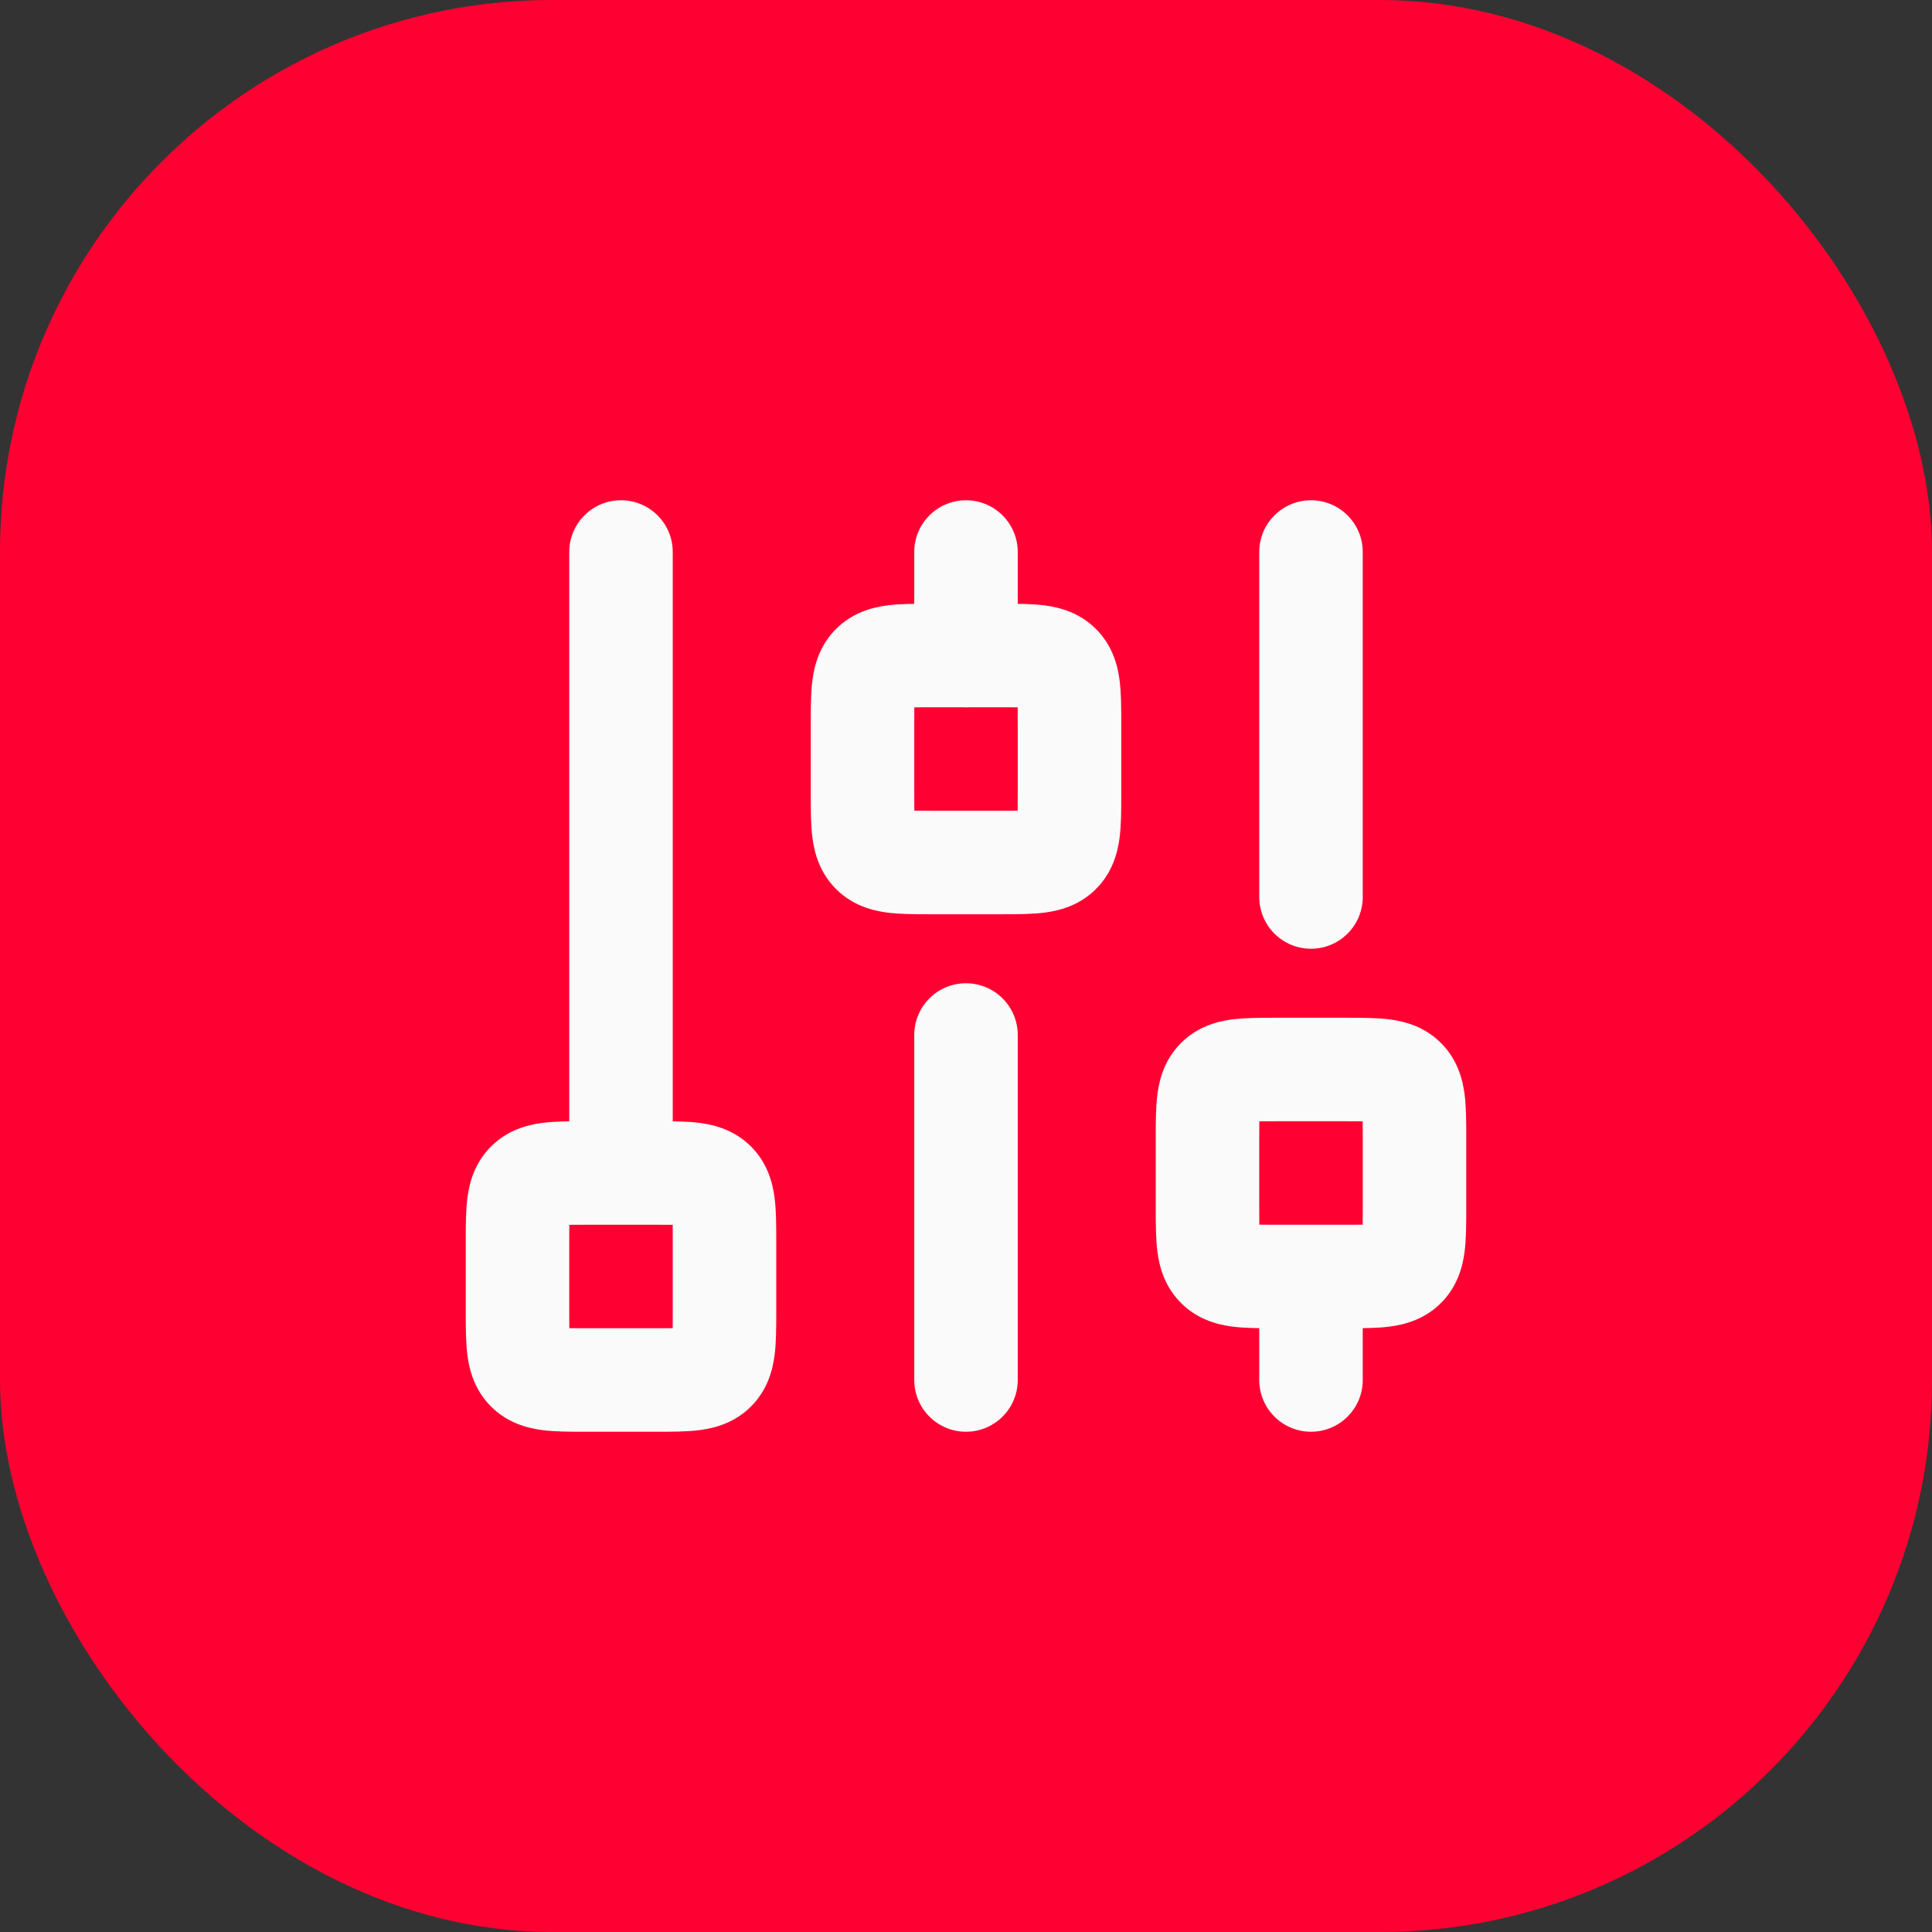 <svg width="56" height="56" viewBox="0 0 56 56" fill="none" xmlns="http://www.w3.org/2000/svg">
<rect x="0" y="0" width="56" height="56" fill="#333333" stroke="none"/>
<rect width="56" height="56" rx="16" fill="#FF0032"/>
<path fill-rule="evenodd" clip-rule="evenodd" d="M16.931 32.5C16.954 32.5 16.977 32.5 17 32.5H19C19.023 32.5 19.046 32.5 19.069 32.5C19.479 32.5 19.923 32.5 20.297 32.55C20.736 32.609 21.296 32.761 21.768 33.232C22.239 33.704 22.391 34.264 22.45 34.703C22.5 35.077 22.5 35.521 22.5 35.931C22.5 35.954 22.5 35.977 22.5 36V38C22.5 38.023 22.5 38.046 22.5 38.069C22.5 38.479 22.5 38.923 22.45 39.297C22.391 39.736 22.239 40.296 21.768 40.768C21.296 41.239 20.736 41.391 20.297 41.45C19.923 41.5 19.479 41.5 19.069 41.5C19.046 41.5 19.023 41.5 19 41.5H17C16.977 41.5 16.954 41.5 16.931 41.5C16.521 41.5 16.077 41.5 15.703 41.45C15.264 41.391 14.704 41.239 14.232 40.768C13.761 40.296 13.609 39.736 13.55 39.297C13.5 38.923 13.5 38.479 13.5 38.069C13.5 38.046 13.5 38.023 13.5 38V36C13.5 35.977 13.5 35.954 13.5 35.931C13.5 35.521 13.5 35.077 13.55 34.703C13.609 34.264 13.761 33.704 14.232 33.232C14.704 32.761 15.264 32.609 15.703 32.55C16.077 32.5 16.521 32.5 16.931 32.5ZM16.502 35.502C16.5 35.641 16.5 35.802 16.5 36V38C16.5 38.198 16.5 38.359 16.502 38.498C16.641 38.5 16.802 38.5 17 38.5H19C19.198 38.5 19.359 38.5 19.498 38.498C19.5 38.359 19.5 38.198 19.5 38V36C19.5 35.802 19.5 35.641 19.498 35.502C19.359 35.5 19.198 35.5 19 35.5H17C16.802 35.5 16.641 35.5 16.502 35.502Z" fill="#FAFAFA"/>
<path fill-rule="evenodd" clip-rule="evenodd" d="M36.931 29.5C36.954 29.5 36.977 29.5 37 29.5H39C39.023 29.5 39.046 29.5 39.069 29.5C39.479 29.5 39.923 29.5 40.297 29.55C40.736 29.609 41.296 29.761 41.768 30.232C42.239 30.704 42.391 31.264 42.45 31.703C42.5 32.077 42.5 32.521 42.5 32.931C42.5 32.954 42.5 32.977 42.5 33V35C42.5 35.023 42.5 35.046 42.5 35.069C42.5 35.479 42.5 35.923 42.45 36.297C42.391 36.736 42.239 37.296 41.768 37.768C41.296 38.239 40.736 38.391 40.297 38.45C39.923 38.5 39.479 38.5 39.069 38.5C39.046 38.5 39.023 38.5 39 38.5H37C36.977 38.5 36.954 38.5 36.931 38.5C36.521 38.5 36.077 38.5 35.703 38.45C35.264 38.391 34.704 38.239 34.232 37.768C33.761 37.296 33.609 36.736 33.55 36.297C33.5 35.923 33.5 35.479 33.5 35.069C33.5 35.046 33.5 35.023 33.5 35V33C33.5 32.977 33.5 32.954 33.5 32.931C33.5 32.521 33.5 32.077 33.55 31.703C33.609 31.264 33.761 30.704 34.232 30.232C34.704 29.761 35.264 29.609 35.703 29.55C36.077 29.5 36.521 29.5 36.931 29.5ZM36.502 32.502C36.5 32.641 36.5 32.802 36.5 33V35C36.5 35.198 36.5 35.359 36.502 35.498C36.641 35.5 36.802 35.5 37 35.5H39C39.198 35.5 39.359 35.5 39.498 35.498C39.5 35.359 39.5 35.198 39.5 35V33C39.5 32.802 39.5 32.641 39.498 32.502C39.359 32.5 39.198 32.5 39 32.5H37C36.802 32.5 36.641 32.5 36.502 32.502Z" fill="#FAFAFA"/>
<path fill-rule="evenodd" clip-rule="evenodd" d="M26.931 17.5C26.954 17.5 26.977 17.5 27 17.5H29C29.023 17.5 29.046 17.5 29.069 17.5C29.479 17.5 29.923 17.5 30.297 17.55C30.736 17.609 31.296 17.761 31.768 18.232C32.239 18.704 32.391 19.264 32.45 19.703C32.5 20.077 32.5 20.521 32.5 20.931C32.5 20.954 32.5 20.977 32.5 21V23C32.5 23.023 32.5 23.046 32.5 23.069C32.5 23.479 32.5 23.923 32.45 24.297C32.391 24.736 32.239 25.296 31.768 25.768C31.296 26.239 30.736 26.391 30.297 26.45C29.923 26.5 29.479 26.5 29.069 26.5C29.046 26.5 29.023 26.5 29 26.5H27C26.977 26.5 26.954 26.5 26.931 26.5C26.521 26.5 26.077 26.5 25.703 26.45C25.264 26.391 24.704 26.239 24.232 25.768C23.761 25.296 23.609 24.736 23.55 24.297C23.5 23.923 23.5 23.479 23.5 23.069C23.5 23.046 23.5 23.023 23.5 23V21C23.5 20.977 23.5 20.954 23.5 20.931C23.5 20.521 23.5 20.077 23.55 19.703C23.609 19.264 23.761 18.704 24.232 18.232C24.704 17.761 25.264 17.609 25.703 17.55C26.077 17.5 26.521 17.5 26.931 17.5ZM26.502 20.502C26.5 20.641 26.5 20.802 26.5 21V23C26.5 23.198 26.5 23.359 26.502 23.498C26.641 23.5 26.802 23.5 27 23.5H29C29.198 23.5 29.359 23.5 29.498 23.498C29.5 23.359 29.5 23.198 29.5 23V21C29.5 20.802 29.5 20.641 29.498 20.502C29.359 20.5 29.198 20.5 29 20.5H27C26.802 20.5 26.641 20.5 26.502 20.502Z" fill="#FAFAFA"/>
<path fill-rule="evenodd" clip-rule="evenodd" d="M18 14.5C18.828 14.5 19.5 15.172 19.5 16V33C19.5 33.828 18.828 34.5 18 34.5C17.172 34.5 16.5 33.828 16.5 33V16C16.5 15.172 17.172 14.5 18 14.5Z" fill="#FAFAFA"/>
<path fill-rule="evenodd" clip-rule="evenodd" d="M28 14.5C28.828 14.5 29.5 15.172 29.5 16V19C29.5 19.828 28.828 20.5 28 20.5C27.172 20.5 26.5 19.828 26.5 19V16C26.5 15.172 27.172 14.5 28 14.5Z" fill="#FAFAFA"/>
<path fill-rule="evenodd" clip-rule="evenodd" d="M28 28.5C28.828 28.5 29.5 29.172 29.5 30V40C29.5 40.828 28.828 41.5 28 41.5C27.172 41.5 26.5 40.828 26.5 40V30C26.5 29.172 27.172 28.5 28 28.5Z" fill="#FAFAFA"/>
<path fill-rule="evenodd" clip-rule="evenodd" d="M38 36.5C38.828 36.5 39.5 37.172 39.5 38V40C39.5 40.828 38.828 41.5 38 41.5C37.172 41.5 36.5 40.828 36.5 40V38C36.5 37.172 37.172 36.5 38 36.5Z" fill="#FAFAFA"/>
<path fill-rule="evenodd" clip-rule="evenodd" d="M38 14.5C38.828 14.5 39.5 15.172 39.5 16V26C39.5 26.828 38.828 27.5 38 27.5C37.172 27.5 36.5 26.828 36.5 26V16C36.5 15.172 37.172 14.5 38 14.5Z" fill="#FAFAFA"/>
</svg>
